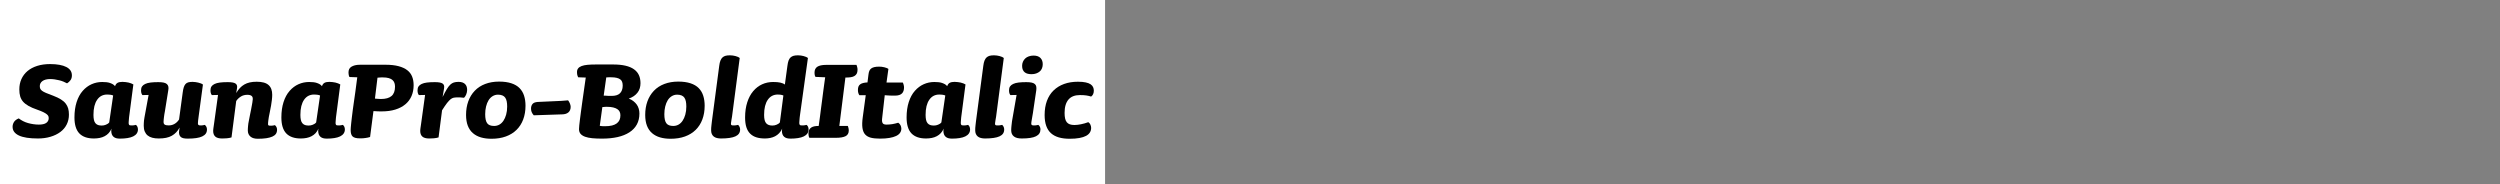 <?xml version="1.0" encoding="UTF-8"?>
<svg xmlns="http://www.w3.org/2000/svg" xmlns:xlink="http://www.w3.org/1999/xlink" width="2225.48pt" height="164pt" viewBox="0 0 2225.48 164" version="1.1">
<rect x="0" y="0" width="2225.48" height="164" fill="#808080" stroke="none"/>
<defs>
<g>
<symbol overflow="visible" id="glyph0-0">
<path style="stroke:none;" d="M 14.156 0 C 12.801 0 11.68 -0.141 10.797 -0.422 C 9.922 -0.703 9.258 -1.16 8.812 -1.797 C 8.375 -2.441 8.055 -3.281 7.859 -4.312 C 7.66 -5.352 7.562 -6.719 7.562 -8.406 L 7.562 -63.484 C 7.562 -64.359 7.617 -65.094 7.734 -65.688 C 7.859 -66.289 8.062 -66.789 8.344 -67.188 C 8.625 -67.594 9.004 -67.895 9.484 -68.094 C 9.961 -68.301 10.562 -68.406 11.281 -68.406 L 49.797 -68.406 C 51.316 -68.406 52.477 -68.344 53.281 -68.219 C 54.082 -68.102 54.723 -67.82 55.203 -67.375 C 55.68 -66.938 56 -66.273 56.156 -65.391 C 56.32 -64.516 56.406 -63.281 56.406 -61.688 L 56.406 -4.922 C 56.406 -4.035 56.344 -3.289 56.219 -2.688 C 56.102 -2.094 55.906 -1.594 55.625 -1.188 C 55.344 -0.789 54.961 -0.492 54.484 -0.297 C 54.004 -0.098 53.406 0 52.688 0 Z M 51.844 -63.484 L 12.125 -63.484 L 12.125 -4.922 L 51.844 -4.922 Z M 44.875 -44.766 C 44.875 -43.641 44.711 -42.613 44.391 -41.688 C 44.078 -40.77 43.578 -39.953 42.891 -39.234 C 42.211 -38.516 41.332 -37.875 40.25 -37.312 C 39.176 -36.758 37.922 -36.281 36.484 -35.875 C 34.398 -35.156 32.859 -34.555 31.859 -34.078 C 30.859 -33.598 30.117 -33.016 29.641 -32.328 C 29.16 -31.648 28.859 -30.789 28.734 -29.75 C 28.617 -28.719 28.562 -27.082 28.562 -24.844 C 28.395 -24.844 28.25 -24.82 28.125 -24.781 C 28.008 -24.738 27.891 -24.695 27.766 -24.656 C 27.648 -24.613 27.531 -24.594 27.406 -24.594 C 27.289 -24.594 27.195 -24.594 27.125 -24.594 C 26.477 -24.594 25.953 -24.672 25.547 -24.828 C 25.148 -24.992 24.789 -25.254 24.469 -25.609 C 24.156 -25.973 23.938 -26.438 23.812 -27 C 23.695 -27.562 23.641 -28.242 23.641 -29.047 C 23.641 -30.641 23.938 -31.957 24.531 -33 C 25.133 -34.039 25.938 -34.879 26.938 -35.516 C 27.938 -36.16 30.395 -37.203 34.312 -38.641 C 35.281 -38.961 36.082 -39.242 36.719 -39.484 C 37.363 -39.723 37.941 -40.039 38.453 -40.438 C 38.973 -40.844 39.395 -41.363 39.719 -42 C 40.039 -42.633 40.203 -43.395 40.203 -44.281 C 40.203 -45.719 39.738 -46.992 38.812 -48.109 C 37.895 -49.234 36.719 -50.133 35.281 -50.812 C 33.844 -51.5 32.344 -52 30.781 -52.312 C 29.219 -52.633 27.758 -52.797 26.406 -52.797 C 25.844 -52.797 25.379 -52.797 25.016 -52.797 C 24.66 -52.797 24.281 -52.773 23.875 -52.734 C 23.477 -52.703 23.078 -52.664 22.672 -52.625 C 22.273 -52.582 21.914 -52.52 21.594 -52.438 C 21.438 -52.52 21.273 -52.641 21.109 -52.797 C 20.953 -52.961 20.832 -53.125 20.75 -53.281 C 20.676 -53.438 20.617 -53.613 20.578 -53.812 C 20.535 -54.02 20.516 -54.242 20.516 -54.484 C 20.516 -54.961 20.633 -55.398 20.875 -55.797 C 21.113 -56.203 21.492 -56.523 22.016 -56.766 C 22.535 -57.004 23.195 -57.203 24 -57.359 C 24.801 -57.516 25.801 -57.594 27 -57.594 C 29.238 -57.594 31.414 -57.312 33.531 -56.75 C 35.656 -56.195 37.578 -55.379 39.297 -54.297 C 41.016 -53.223 42.375 -51.863 43.375 -50.219 C 44.375 -48.582 44.875 -46.766 44.875 -44.766 Z M 31.688 -14.875 C 31.688 -14.395 31.625 -13.953 31.5 -13.547 C 31.375 -13.148 31.148 -12.77 30.828 -12.406 C 30.516 -12.051 30.098 -11.773 29.578 -11.578 C 29.055 -11.379 28.438 -11.281 27.719 -11.281 C 27.082 -11.281 26.52 -11.359 26.031 -11.516 C 25.551 -11.68 25.172 -11.898 24.891 -12.172 C 24.617 -12.453 24.398 -12.789 24.234 -13.188 C 24.078 -13.594 24 -14.035 24 -14.516 C 24 -15.078 24.098 -15.578 24.297 -16.016 C 24.492 -16.461 24.773 -16.844 25.141 -17.156 C 25.504 -17.477 25.941 -17.719 26.453 -17.875 C 26.973 -18.039 27.516 -18.125 28.078 -18.125 C 28.723 -18.125 29.285 -18.039 29.766 -17.875 C 30.242 -17.719 30.617 -17.477 30.891 -17.156 C 31.172 -16.844 31.375 -16.504 31.5 -16.141 C 31.625 -15.773 31.688 -15.352 31.688 -14.875 Z "/>
</symbol>
<symbol overflow="visible" id="glyph0-1">
<path style="stroke:none;" d="M 54 -55.562 C 54 -54.758 53.898 -54 53.703 -53.281 C 53.504 -52.562 53.203 -51.922 52.797 -51.359 C 52.398 -50.797 51.941 -50.273 51.422 -49.797 C 50.898 -49.316 50.32 -48.879 49.688 -48.484 C 48.719 -49.035 47.633 -49.551 46.438 -50.031 C 45.238 -50.52 43.977 -50.922 42.656 -51.234 C 41.344 -51.555 40.004 -51.816 38.641 -52.016 C 37.273 -52.211 35.957 -52.312 34.688 -52.312 C 33.164 -52.312 31.82 -52.148 30.656 -51.828 C 29.5 -51.516 28.539 -51.078 27.781 -50.516 C 27.02 -49.961 26.438 -49.305 26.031 -48.547 C 25.633 -47.785 25.438 -46.961 25.438 -46.078 C 25.438 -45.117 25.578 -44.316 25.859 -43.672 C 26.141 -43.035 26.68 -42.414 27.484 -41.812 C 28.285 -41.219 29.441 -40.598 30.953 -39.953 C 32.473 -39.316 34.633 -38.477 37.438 -37.438 C 40.156 -36.395 42.414 -35.312 44.219 -34.188 C 46.02 -33.07 47.441 -31.832 48.484 -30.469 C 49.523 -29.113 50.266 -27.656 50.703 -26.094 C 51.141 -24.539 51.359 -22.723 51.359 -20.641 C 51.359 -17.441 50.695 -14.52 49.375 -11.875 C 48.062 -9.238 46.16 -7 43.672 -5.156 C 41.191 -3.32 38.254 -1.906 34.859 -0.906 C 31.461 0.094 27.766 0.594 23.766 0.594 C 20.004 0.594 16.723 0.375 13.922 -0.062 C 11.117 -0.5 8.773 -1.156 6.891 -2.031 C 5.016 -2.914 3.598 -4 2.641 -5.281 C 1.68 -6.562 1.203 -8.082 1.203 -9.844 C 1.203 -10.645 1.32 -11.422 1.562 -12.172 C 1.801 -12.93 2.141 -13.629 2.578 -14.266 C 3.016 -14.91 3.594 -15.492 4.312 -16.016 C 5.039 -16.535 5.844 -16.957 6.719 -17.281 C 7.844 -16.395 9.102 -15.594 10.5 -14.875 C 11.895 -14.156 13.375 -13.578 14.938 -13.141 C 16.5 -12.703 18.098 -12.363 19.734 -12.125 C 21.379 -11.883 23 -11.766 24.594 -11.766 C 26.039 -11.766 27.301 -11.883 28.375 -12.125 C 29.457 -12.363 30.359 -12.723 31.078 -13.203 C 31.797 -13.68 32.352 -14.281 32.75 -15 C 33.156 -15.719 33.359 -16.52 33.359 -17.406 C 33.359 -18.195 33.238 -18.852 33 -19.375 C 32.758 -19.895 32.297 -20.438 31.609 -21 C 30.93 -21.562 29.91 -22.18 28.547 -22.859 C 27.191 -23.535 25.359 -24.273 23.047 -25.078 C 20.004 -26.117 17.461 -27.219 15.422 -28.375 C 13.379 -29.539 11.758 -30.801 10.562 -32.156 C 9.363 -33.52 8.504 -35.082 7.984 -36.844 C 7.461 -38.602 7.203 -40.68 7.203 -43.078 C 7.203 -46.441 7.82 -49.504 9.062 -52.266 C 10.301 -55.023 12.098 -57.406 14.453 -59.406 C 16.816 -61.406 19.695 -62.941 23.094 -64.016 C 26.5 -65.098 30.32 -65.641 34.562 -65.641 C 37.758 -65.641 40.555 -65.414 42.953 -64.969 C 45.359 -64.531 47.379 -63.891 49.016 -63.047 C 50.66 -62.211 51.898 -61.176 52.734 -59.938 C 53.578 -58.695 54 -57.238 54 -55.562 Z "/>
</symbol>
<symbol overflow="visible" id="glyph0-2">
<path style="stroke:none;" d="M 58.797 -7.438 C 58.797 -6.082 58.438 -4.883 57.719 -3.844 C 57 -2.801 55.938 -1.938 54.531 -1.25 C 53.133 -0.57 51.438 -0.078 49.438 0.234 C 47.438 0.555 45.195 0.719 42.719 0.719 C 41.52 0.719 40.457 0.598 39.531 0.359 C 38.613 0.117 37.816 -0.281 37.141 -0.844 C 36.461 -1.406 35.941 -2.145 35.578 -3.062 C 35.223 -3.977 35.047 -5.035 35.047 -6.234 C 35.047 -6.316 35.047 -6.438 35.047 -6.594 C 35.047 -6.758 35.062 -6.922 35.094 -7.078 C 35.133 -7.234 35.176 -7.41 35.219 -7.609 C 35.258 -7.816 35.281 -8 35.281 -8.156 C 34.633 -6.633 33.789 -5.312 32.75 -4.188 C 31.719 -3.07 30.52 -2.156 29.156 -1.438 C 27.801 -0.719 26.32 -0.203 24.719 0.109 C 23.113 0.43 21.395 0.594 19.562 0.594 C 16.676 0.594 14.156 0.211 12 -0.547 C 9.844 -1.305 8.039 -2.441 6.594 -3.953 C 5.156 -5.473 4.078 -7.41 3.359 -9.766 C 2.641 -12.129 2.281 -14.914 2.281 -18.125 C 2.281 -23.238 2.922 -27.797 4.203 -31.797 C 5.484 -35.797 7.281 -39.113 9.594 -41.75 C 11.914 -44.395 14.555 -46.379 17.516 -47.703 C 20.473 -49.023 23.633 -49.688 27 -49.688 C 28.363 -49.688 29.625 -49.625 30.781 -49.5 C 31.938 -49.375 32.973 -49.148 33.891 -48.828 C 34.816 -48.516 35.66 -48.141 36.422 -47.703 C 37.18 -47.266 37.844 -46.68 38.406 -45.953 C 38.645 -46.68 38.961 -47.301 39.359 -47.812 C 39.754 -48.332 40.234 -48.734 40.797 -49.016 C 41.359 -49.297 41.977 -49.492 42.656 -49.609 C 43.344 -49.734 44.125 -49.797 45 -49.797 C 45.957 -49.797 46.895 -49.734 47.812 -49.609 C 48.738 -49.492 49.598 -49.352 50.391 -49.188 C 51.191 -49.031 51.973 -48.789 52.734 -48.469 C 53.492 -48.156 54.156 -47.836 54.719 -47.516 L 51.234 -20.875 C 51.078 -19.832 50.957 -18.91 50.875 -18.109 C 50.801 -17.316 50.742 -16.617 50.703 -16.016 C 50.66 -15.422 50.617 -14.883 50.578 -14.406 C 50.535 -13.926 50.516 -13.484 50.516 -13.078 C 50.516 -12.754 50.555 -12.473 50.641 -12.234 C 50.723 -11.992 50.82 -11.773 50.938 -11.578 C 51.062 -11.379 51.281 -11.238 51.594 -11.156 C 51.914 -11.082 52.281 -11.047 52.688 -11.047 C 53 -11.047 53.332 -11.047 53.688 -11.047 C 54.051 -11.047 54.41 -11.062 54.766 -11.094 C 55.129 -11.133 55.508 -11.195 55.906 -11.281 C 56.312 -11.363 56.676 -11.441 57 -11.516 C 57.32 -11.273 57.602 -10.992 57.844 -10.672 C 58.082 -10.359 58.258 -10.039 58.375 -9.719 C 58.5 -9.395 58.598 -9.051 58.672 -8.688 C 58.754 -8.332 58.797 -7.914 58.797 -7.438 Z M 36.719 -37.688 C 36.32 -37.844 35.922 -37.977 35.516 -38.094 C 35.117 -38.219 34.68 -38.301 34.203 -38.344 C 33.723 -38.383 33.258 -38.422 32.812 -38.453 C 32.375 -38.492 31.875 -38.516 31.312 -38.516 C 29.477 -38.516 27.82 -38.133 26.344 -37.375 C 24.863 -36.613 23.582 -35.453 22.5 -33.891 C 21.414 -32.336 20.594 -30.441 20.031 -28.203 C 19.477 -25.961 19.203 -23.363 19.203 -20.406 C 19.203 -18.645 19.344 -17.145 19.625 -15.906 C 19.906 -14.664 20.363 -13.68 21 -12.953 C 21.633 -12.234 22.391 -11.711 23.266 -11.391 C 24.148 -11.078 25.234 -10.922 26.516 -10.922 C 27.16 -10.922 27.801 -10.977 28.438 -11.094 C 29.082 -11.219 29.68 -11.398 30.234 -11.641 C 30.797 -11.879 31.336 -12.156 31.859 -12.469 C 32.379 -12.789 32.836 -13.195 33.234 -13.688 Z "/>
</symbol>
<symbol overflow="visible" id="glyph0-3">
<path style="stroke:none;" d="M 35.641 -6.719 L 36 -9.125 C 35.125 -7.52 34.125 -6.117 33 -4.922 C 31.875 -3.723 30.57 -2.703 29.094 -1.859 C 27.613 -1.016 25.914 -0.395 24 0 C 22.082 0.395 19.883 0.594 17.406 0.594 C 15.238 0.594 13.332 0.375 11.688 -0.062 C 10.051 -0.5 8.672 -1.176 7.547 -2.094 C 6.43 -3.02 5.57 -4.203 4.969 -5.641 C 4.375 -7.078 4.078 -8.758 4.078 -10.688 C 4.078 -11.562 4.098 -12.359 4.141 -13.078 C 4.18 -13.797 4.238 -14.578 4.312 -15.422 C 4.395 -16.266 4.535 -17.188 4.734 -18.188 C 4.941 -19.188 5.164 -20.406 5.406 -21.844 L 8.406 -38.156 L 2.875 -38.047 C 2.633 -38.359 2.438 -38.676 2.281 -39 C 2.125 -39.32 2.004 -39.66 1.922 -40.016 C 1.836 -40.379 1.773 -40.758 1.734 -41.156 C 1.703 -41.562 1.688 -41.961 1.688 -42.359 C 1.688 -43.723 1.984 -44.844 2.578 -45.719 C 3.18 -46.602 4.102 -47.344 5.344 -47.938 C 6.582 -48.539 8.16 -48.961 10.078 -49.203 C 11.992 -49.441 14.316 -49.562 17.047 -49.562 C 19.047 -49.562 20.664 -49.422 21.906 -49.141 C 23.145 -48.859 24.082 -48.414 24.719 -47.812 C 25.363 -47.219 25.785 -46.477 25.984 -45.594 C 26.18 -44.719 26.16 -43.641 25.922 -42.359 L 22.922 -23.641 C 22.766 -22.754 22.602 -21.875 22.438 -21 C 22.281 -20.125 22.16 -19.266 22.078 -18.422 C 21.992 -17.578 21.91 -16.797 21.828 -16.078 C 21.754 -15.359 21.719 -14.758 21.719 -14.281 C 21.719 -13.633 21.797 -13.113 21.953 -12.719 C 22.117 -12.32 22.379 -12.004 22.734 -11.766 C 23.098 -11.523 23.578 -11.344 24.172 -11.219 C 24.773 -11.102 25.477 -11.047 26.281 -11.047 C 27.156 -11.047 28.016 -11.145 28.859 -11.344 C 29.703 -11.539 30.52 -11.859 31.312 -12.297 C 32.113 -12.734 32.875 -13.289 33.594 -13.969 C 34.32 -14.656 34.961 -15.438 35.516 -16.312 L 38.766 -40.312 C 39.004 -42.238 39.32 -43.801 39.719 -45 C 40.113 -46.195 40.629 -47.156 41.266 -47.875 C 41.91 -48.594 42.734 -49.094 43.734 -49.375 C 44.734 -49.656 45.992 -49.797 47.516 -49.797 C 48.398 -49.797 49.258 -49.734 50.094 -49.609 C 50.938 -49.492 51.773 -49.336 52.609 -49.141 C 53.453 -48.941 54.234 -48.703 54.953 -48.422 C 55.68 -48.141 56.285 -47.801 56.766 -47.406 L 52.922 -18.844 C 52.922 -18.52 52.859 -18.016 52.734 -17.328 C 52.617 -16.648 52.539 -16.07 52.5 -15.594 C 52.457 -15.113 52.414 -14.613 52.375 -14.094 C 52.332 -13.57 52.312 -13.07 52.312 -12.594 C 52.312 -12.352 52.352 -12.156 52.438 -12 C 52.52 -11.844 52.617 -11.68 52.734 -11.516 C 52.859 -11.359 53.062 -11.238 53.344 -11.156 C 53.625 -11.082 53.922 -11.047 54.234 -11.047 C 54.555 -11.047 54.879 -11.047 55.203 -11.047 C 55.523 -11.047 55.863 -11.062 56.219 -11.094 C 56.582 -11.133 56.961 -11.195 57.359 -11.281 C 57.754 -11.363 58.113 -11.441 58.438 -11.516 C 58.758 -11.273 59.039 -10.992 59.281 -10.672 C 59.52 -10.359 59.719 -10.039 59.875 -9.719 C 60.039 -9.395 60.16 -9.035 60.234 -8.641 C 60.316 -8.242 60.359 -7.844 60.359 -7.438 C 60.359 -6 60.016 -4.781 59.328 -3.781 C 58.648 -2.781 57.594 -1.938 56.156 -1.25 C 54.719 -0.57 52.938 -0.078 50.812 0.234 C 48.695 0.555 46.16 0.719 43.203 0.719 C 41.68 0.719 40.398 0.598 39.359 0.359 C 38.316 0.117 37.492 -0.297 36.891 -0.891 C 36.297 -1.492 35.879 -2.254 35.641 -3.172 C 35.398 -4.098 35.398 -5.281 35.641 -6.719 Z "/>
</symbol>
<symbol overflow="visible" id="glyph0-4">
<path style="stroke:none;" d="M 20.406 -0.359 C 19.844 -0.203 19.219 -0.047 18.531 0.109 C 17.852 0.273 17.113 0.379 16.312 0.422 C 15.52 0.461 14.758 0.5 14.031 0.531 C 13.312 0.57 12.594 0.594 11.875 0.594 C 10.594 0.594 9.453 0.453 8.453 0.172 C 7.453 -0.098 6.633 -0.516 6 -1.078 C 5.363 -1.641 4.883 -2.336 4.562 -3.172 C 4.238 -4.016 4.078 -5 4.078 -6.125 C 4.078 -6.438 4.098 -6.812 4.141 -7.25 C 4.18 -7.695 4.238 -8.195 4.312 -8.75 C 4.395 -9.312 4.457 -9.734 4.5 -10.016 C 4.539 -10.297 4.68 -11.273 4.922 -12.953 L 8.406 -38.156 L 2.875 -38.047 C 2.633 -38.359 2.438 -38.676 2.281 -39 C 2.125 -39.32 2.004 -39.66 1.922 -40.016 C 1.836 -40.379 1.773 -40.758 1.734 -41.156 C 1.703 -41.562 1.688 -41.961 1.688 -42.359 C 1.688 -43.723 1.984 -44.844 2.578 -45.719 C 3.18 -46.602 4.102 -47.344 5.344 -47.938 C 6.582 -48.539 8.16 -48.961 10.078 -49.203 C 11.992 -49.441 14.316 -49.562 17.047 -49.562 C 18.805 -49.562 20.242 -49.457 21.359 -49.25 C 22.484 -49.051 23.363 -48.734 24 -48.297 C 24.633 -47.859 25.051 -47.297 25.25 -46.609 C 25.457 -45.93 25.477 -45.078 25.312 -44.047 L 24.594 -39.844 C 25.633 -41.602 26.734 -43.102 27.891 -44.344 C 29.055 -45.582 30.359 -46.617 31.797 -47.453 C 33.234 -48.297 34.852 -48.914 36.656 -49.312 C 38.457 -49.719 40.52 -49.922 42.844 -49.922 C 45.238 -49.922 47.316 -49.68 49.078 -49.203 C 50.836 -48.723 52.273 -47.984 53.391 -46.984 C 54.516 -45.984 55.336 -44.758 55.859 -43.312 C 56.379 -41.875 56.641 -40.195 56.641 -38.281 C 56.641 -36.914 56.539 -35.395 56.344 -33.719 C 56.145 -32.039 55.906 -30.379 55.625 -28.734 C 55.344 -27.098 54.961 -25.117 54.484 -22.797 C 54.004 -20.473 53.723 -19.07 53.641 -18.594 C 53.555 -18.039 53.473 -17.484 53.391 -16.922 C 53.316 -16.359 53.238 -15.816 53.156 -15.297 C 53.082 -14.773 53.023 -14.234 52.984 -13.672 C 52.941 -13.117 52.922 -12.602 52.922 -12.125 C 52.922 -11.883 52.957 -11.68 53.031 -11.516 C 53.113 -11.359 53.211 -11.219 53.328 -11.094 C 53.453 -10.977 53.656 -10.898 53.938 -10.859 C 54.219 -10.816 54.52 -10.797 54.844 -10.797 C 55.156 -10.797 55.473 -10.797 55.797 -10.797 C 56.117 -10.797 56.457 -10.816 56.812 -10.859 C 57.176 -10.898 57.555 -10.957 57.953 -11.031 C 58.359 -11.113 58.723 -11.195 59.047 -11.281 C 59.359 -11.039 59.633 -10.758 59.875 -10.438 C 60.113 -10.113 60.312 -9.789 60.469 -9.469 C 60.633 -9.156 60.754 -8.797 60.828 -8.391 C 60.91 -7.992 60.953 -7.598 60.953 -7.203 C 60.953 -5.766 60.613 -4.547 59.938 -3.547 C 59.258 -2.547 58.195 -1.723 56.75 -1.078 C 55.312 -0.441 53.531 0.035 51.406 0.359 C 49.289 0.68 46.754 0.844 43.797 0.844 C 42.516 0.844 41.332 0.703 40.25 0.422 C 39.176 0.141 38.238 -0.316 37.438 -0.953 C 36.633 -1.598 36.016 -2.379 35.578 -3.297 C 35.141 -4.223 34.922 -5.32 34.922 -6.594 C 34.922 -7.238 34.941 -7.898 34.984 -8.578 C 35.023 -9.254 35.082 -9.953 35.156 -10.672 C 35.238 -11.398 35.316 -12.102 35.391 -12.781 C 35.473 -13.457 35.598 -14.117 35.766 -14.766 C 36.398 -18.047 36.797 -20.082 36.953 -20.875 C 37.117 -21.676 37.422 -23.156 37.859 -25.312 C 38.297 -27.477 38.656 -29.441 38.938 -31.203 C 39.219 -32.961 39.359 -34.082 39.359 -34.562 C 39.359 -35.125 39.297 -35.602 39.172 -36 C 39.055 -36.395 38.816 -36.773 38.453 -37.141 C 38.098 -37.504 37.598 -37.785 36.953 -37.984 C 36.316 -38.18 35.477 -38.281 34.438 -38.281 C 33.562 -38.281 32.66 -38.18 31.734 -37.984 C 30.816 -37.785 29.938 -37.441 29.094 -36.953 C 28.258 -36.473 27.461 -35.895 26.703 -35.219 C 25.941 -34.539 25.238 -33.723 24.594 -32.766 Z "/>
</symbol>
<symbol overflow="visible" id="glyph0-5">
<path style="stroke:none;" d="M 43.562 -45.484 C 43.562 -46.68 43.398 -47.781 43.078 -48.781 C 42.754 -49.781 42.172 -50.66 41.328 -51.422 C 40.492 -52.18 39.375 -52.758 37.969 -53.156 C 36.57 -53.562 34.836 -53.766 32.766 -53.766 C 32.359 -53.766 31.938 -53.766 31.5 -53.766 C 31.062 -53.766 30.66 -53.742 30.297 -53.703 C 29.941 -53.66 29.625 -53.641 29.344 -53.641 C 29.062 -53.641 28.598 -53.598 27.953 -53.516 L 25.688 -34.922 C 25.926 -34.922 26.32 -34.879 26.875 -34.797 C 27.438 -34.723 27.938 -34.688 28.375 -34.688 C 28.82 -34.688 29.266 -34.664 29.703 -34.625 C 30.141 -34.582 30.598 -34.562 31.078 -34.562 C 33.16 -34.562 34.977 -34.781 36.531 -35.219 C 38.094 -35.656 39.395 -36.312 40.438 -37.188 C 41.477 -38.07 42.258 -39.211 42.781 -40.609 C 43.301 -42.016 43.562 -43.641 43.562 -45.484 Z M 60.125 -46.797 C 60.125 -43.273 59.504 -40.07 58.266 -37.188 C 57.023 -34.312 55.18 -31.852 52.734 -29.812 C 50.297 -27.781 47.316 -26.223 43.797 -25.141 C 40.273 -24.055 36.273 -23.516 31.797 -23.516 C 31.316 -23.516 30.754 -23.516 30.109 -23.516 C 29.473 -23.516 28.797 -23.535 28.078 -23.578 C 27.359 -23.617 26.656 -23.66 25.969 -23.703 C 25.289 -23.742 24.754 -23.766 24.359 -23.766 L 21.359 -0.719 C 20.641 -0.477 19.938 -0.297 19.25 -0.172 C 18.57 -0.055 17.895 0.055 17.219 0.172 C 16.539 0.297 15.801 0.379 15 0.422 C 14.195 0.461 13.316 0.484 12.359 0.484 C 10.754 0.484 9.41 0.344 8.328 0.062 C 7.254 -0.219 6.414 -0.641 5.812 -1.203 C 5.219 -1.766 4.781 -2.523 4.5 -3.484 C 4.219 -4.441 4.078 -5.598 4.078 -6.953 C 4.078 -7.441 4.113 -8.188 4.188 -9.188 C 4.27 -10.188 4.391 -11.441 4.547 -12.953 C 4.711 -14.473 4.914 -16.254 5.156 -18.297 C 5.395 -20.336 5.676 -22.598 6 -25.078 C 6.156 -26.359 6.453 -28.477 6.891 -31.438 C 7.336 -34.395 7.781 -37.492 8.219 -40.734 C 8.656 -43.973 9.234 -48.352 9.953 -53.875 L 3 -54.125 C 2.844 -54.438 2.703 -54.754 2.578 -55.078 C 2.461 -55.398 2.383 -55.738 2.344 -56.094 C 2.301 -56.457 2.258 -56.816 2.219 -57.172 C 2.176 -57.535 2.156 -57.914 2.156 -58.312 C 2.156 -59.352 2.352 -60.297 2.75 -61.141 C 3.156 -61.984 3.797 -62.68 4.672 -63.234 C 5.555 -63.797 6.641 -64.238 7.922 -64.562 C 9.203 -64.883 10.723 -65.047 12.484 -65.047 L 35.047 -65.047 C 39.598 -65.047 43.473 -64.625 46.672 -63.781 C 49.879 -62.938 52.484 -61.734 54.484 -60.172 C 56.484 -58.617 57.922 -56.723 58.797 -54.484 C 59.68 -52.242 60.125 -49.68 60.125 -46.797 Z "/>
</symbol>
<symbol overflow="visible" id="glyph0-6">
<path style="stroke:none;" d="M 45.844 -42.594 C 45.844 -41.875 45.758 -41.176 45.594 -40.5 C 45.438 -39.82 45.238 -39.18 45 -38.578 C 44.758 -37.984 44.477 -37.441 44.156 -36.953 C 43.844 -36.473 43.484 -36.035 43.078 -35.641 C 42.359 -35.723 41.758 -35.781 41.281 -35.812 C 40.801 -35.852 40.359 -35.895 39.953 -35.938 C 39.555 -35.977 39.176 -36 38.812 -36 C 38.457 -36 38.117 -36 37.797 -36 C 36.117 -36 34.801 -35.898 33.844 -35.703 C 32.883 -35.504 31.941 -35.023 31.016 -34.266 C 30.098 -33.504 29.055 -32.383 27.891 -30.906 C 26.734 -29.426 25.273 -27.285 23.516 -24.484 L 20.406 -0.359 C 19.844 -0.203 19.219 -0.047 18.531 0.109 C 17.852 0.273 17.113 0.379 16.312 0.422 C 15.52 0.461 14.758 0.5 14.031 0.531 C 13.312 0.57 12.594 0.594 11.875 0.594 C 10.594 0.594 9.453 0.453 8.453 0.172 C 7.453 -0.098 6.633 -0.516 6 -1.078 C 5.363 -1.641 4.883 -2.336 4.562 -3.172 C 4.238 -4.016 4.078 -5 4.078 -6.125 C 4.078 -6.438 4.098 -6.812 4.141 -7.25 C 4.18 -7.695 4.238 -8.195 4.312 -8.75 C 4.395 -9.312 4.457 -9.734 4.5 -10.016 C 4.539 -10.297 4.68 -11.273 4.922 -12.953 L 8.406 -38.156 L 2.875 -38.047 C 2.633 -38.359 2.438 -38.676 2.281 -39 C 2.125 -39.32 2.004 -39.66 1.922 -40.016 C 1.836 -40.379 1.773 -40.758 1.734 -41.156 C 1.703 -41.562 1.688 -41.961 1.688 -42.359 C 1.688 -43.723 1.984 -44.844 2.578 -45.719 C 3.18 -46.602 4.102 -47.344 5.344 -47.938 C 6.582 -48.539 8.16 -48.961 10.078 -49.203 C 11.992 -49.441 14.316 -49.562 17.047 -49.562 C 18.805 -49.562 20.242 -49.457 21.359 -49.25 C 22.484 -49.051 23.363 -48.734 24 -48.297 C 24.633 -47.859 25.051 -47.297 25.25 -46.609 C 25.457 -45.93 25.477 -45.078 25.312 -44.047 L 24 -36.359 C 25.438 -39.242 26.676 -41.547 27.719 -43.266 C 28.758 -44.984 29.781 -46.32 30.781 -47.281 C 31.781 -48.238 32.859 -48.895 34.016 -49.25 C 35.18 -49.613 36.602 -49.797 38.281 -49.797 C 39.633 -49.797 40.789 -49.613 41.75 -49.25 C 42.719 -48.895 43.5 -48.395 44.094 -47.75 C 44.695 -47.113 45.141 -46.375 45.422 -45.531 C 45.703 -44.695 45.844 -43.719 45.844 -42.594 Z "/>
</symbol>
<symbol overflow="visible" id="glyph0-7">
<path style="stroke:none;" d="M 55.203 -28.562 C 55.203 -24.082 54.52 -20.02 53.156 -16.375 C 51.801 -12.738 49.82 -9.641 47.219 -7.078 C 44.613 -4.516 41.43 -2.551 37.672 -1.188 C 33.922 0.164 29.68 0.844 24.953 0.844 C 21.441 0.844 18.305 0.441 15.547 -0.359 C 12.785 -1.16 10.406 -2.422 8.406 -4.141 C 6.406 -5.859 4.883 -8.055 3.844 -10.734 C 2.801 -13.422 2.281 -16.645 2.281 -20.406 C 2.281 -24.801 2.938 -28.816 4.25 -32.453 C 5.57 -36.098 7.492 -39.238 10.016 -41.875 C 12.535 -44.52 15.633 -46.539 19.312 -47.938 C 23 -49.344 27.125 -50.047 31.688 -50.047 C 35.926 -50.047 39.562 -49.547 42.594 -48.547 C 45.633 -47.547 48.078 -46.102 49.922 -44.219 C 51.766 -42.344 53.102 -40.082 53.938 -37.438 C 54.781 -34.801 55.203 -31.844 55.203 -28.562 Z M 38.875 -27.844 C 38.875 -29.676 38.734 -31.234 38.453 -32.516 C 38.18 -33.797 37.742 -34.875 37.141 -35.75 C 36.535 -36.633 35.691 -37.297 34.609 -37.734 C 33.535 -38.18 32.238 -38.406 30.719 -38.406 C 28.957 -38.406 27.359 -37.961 25.922 -37.078 C 24.484 -36.203 23.281 -34.984 22.312 -33.422 C 21.352 -31.859 20.613 -30.016 20.094 -27.891 C 19.57 -25.773 19.312 -23.477 19.312 -21 C 19.312 -19.156 19.453 -17.57 19.734 -16.25 C 20.016 -14.938 20.453 -13.859 21.047 -13.016 C 21.648 -12.18 22.473 -11.562 23.516 -11.156 C 24.555 -10.758 25.797 -10.562 27.234 -10.562 C 28.922 -10.562 30.461 -10.941 31.859 -11.703 C 33.254 -12.461 34.473 -13.602 35.516 -15.125 C 36.555 -16.645 37.375 -18.484 37.969 -20.641 C 38.57 -22.797 38.875 -25.195 38.875 -27.844 Z "/>
</symbol>
<symbol overflow="visible" id="glyph0-8">
<path style="stroke:none;" d="M 37.922 -27.594 C 37.922 -26.477 37.738 -25.5 37.375 -24.656 C 37.02 -23.82 36.5 -23.125 35.812 -22.562 C 35.133 -22 34.316 -21.578 33.359 -21.297 C 32.398 -21.016 31.359 -20.875 30.234 -20.875 L 5.047 -20.047 C 4.641 -20.523 4.273 -21.004 3.953 -21.484 C 3.641 -21.961 3.379 -22.461 3.172 -22.984 C 2.973 -23.504 2.832 -24.02 2.75 -24.531 C 2.676 -25.051 2.641 -25.555 2.641 -26.047 C 2.641 -26.922 2.758 -27.695 3 -28.375 C 3.238 -29.062 3.578 -29.66 4.016 -30.172 C 4.461 -30.691 5.062 -31.094 5.812 -31.375 C 6.57 -31.656 7.473 -31.836 8.516 -31.922 L 29.406 -32.875 L 35.641 -33.359 C 35.961 -32.961 36.258 -32.52 36.531 -32.031 C 36.812 -31.551 37.051 -31.051 37.25 -30.531 C 37.457 -30.02 37.617 -29.52 37.734 -29.031 C 37.859 -28.551 37.922 -28.07 37.922 -27.594 Z "/>
</symbol>
<symbol overflow="visible" id="glyph0-9">
<path style="stroke:none;" d="M 59.516 -48.594 C 59.516 -47 59.297 -45.477 58.859 -44.031 C 58.422 -42.594 57.738 -41.297 56.812 -40.141 C 55.895 -38.984 54.797 -37.961 53.516 -37.078 C 52.234 -36.203 50.754 -35.484 49.078 -34.922 C 50.598 -34.359 51.957 -33.613 53.156 -32.688 C 54.352 -31.77 55.352 -30.75 56.156 -29.625 C 56.957 -28.508 57.555 -27.27 57.953 -25.906 C 58.359 -24.551 58.562 -23.113 58.562 -21.594 C 58.562 -17.914 57.801 -14.676 56.281 -11.875 C 54.758 -9.082 52.535 -6.742 49.609 -4.859 C 46.691 -2.984 43.191 -1.582 39.109 -0.656 C 35.035 0.258 30.438 0.719 25.312 0.719 C 21.957 0.719 19.039 0.598 16.562 0.359 C 14.082 0.117 11.961 -0.316 10.203 -0.953 C 8.441 -1.598 7.098 -2.457 6.172 -3.531 C 5.254 -4.613 4.797 -6 4.797 -7.688 C 4.797 -8.406 4.875 -9.582 5.031 -11.219 C 5.195 -12.863 5.422 -14.766 5.703 -16.922 C 5.984 -19.078 6.242 -21.094 6.484 -22.969 C 6.723 -24.852 7.125 -27.797 7.688 -31.797 L 10.797 -53.641 L 4.078 -53.875 C 3.922 -54.195 3.758 -54.535 3.594 -54.891 C 3.438 -55.254 3.316 -55.633 3.234 -56.031 C 3.16 -56.438 3.102 -56.836 3.062 -57.234 C 3.02 -57.641 3 -58.082 3 -58.562 C 3 -59.844 3.336 -60.922 4.016 -61.797 C 4.703 -62.68 5.742 -63.383 7.141 -63.906 C 8.535 -64.426 10.273 -64.785 12.359 -64.984 C 14.441 -65.18 17.004 -65.281 20.047 -65.281 L 35.047 -65.281 C 39.359 -65.281 43.055 -64.922 46.141 -64.203 C 49.223 -63.484 51.742 -62.422 53.703 -61.016 C 55.66 -59.617 57.117 -57.898 58.078 -55.859 C 59.035 -53.816 59.516 -51.395 59.516 -48.594 Z M 43.688 -46.438 C 43.688 -47.719 43.523 -48.816 43.203 -49.734 C 42.879 -50.66 42.316 -51.422 41.516 -52.016 C 40.711 -52.617 39.648 -53.078 38.328 -53.391 C 37.016 -53.711 35.398 -53.875 33.484 -53.875 C 33.004 -53.875 32.582 -53.875 32.219 -53.875 C 31.863 -53.875 31.504 -53.875 31.141 -53.875 C 30.773 -53.875 30.41 -53.852 30.047 -53.812 C 29.691 -53.781 29.359 -53.766 29.047 -53.766 L 26.766 -37.562 C 27.398 -37.562 28.016 -37.539 28.609 -37.5 C 29.211 -37.457 29.797 -37.414 30.359 -37.375 C 30.922 -37.332 31.5 -37.312 32.094 -37.312 C 32.695 -37.312 33.281 -37.312 33.844 -37.312 C 35.438 -37.312 36.852 -37.492 38.094 -37.859 C 39.332 -38.223 40.352 -38.785 41.156 -39.547 C 41.957 -40.305 42.578 -41.266 43.016 -42.422 C 43.461 -43.578 43.688 -44.914 43.688 -46.438 Z M 41.641 -20.047 C 41.641 -21.242 41.414 -22.301 40.969 -23.219 C 40.531 -24.133 39.832 -24.91 38.875 -25.547 C 37.914 -26.191 36.676 -26.691 35.156 -27.047 C 33.633 -27.41 31.836 -27.594 29.766 -27.594 C 29.441 -27.594 29.098 -27.594 28.734 -27.594 C 28.379 -27.594 28.02 -27.57 27.656 -27.531 C 27.301 -27.5 26.961 -27.461 26.641 -27.422 C 26.316 -27.379 25.957 -27.359 25.562 -27.359 L 23.281 -10.688 C 23.602 -10.602 23.941 -10.539 24.297 -10.5 C 24.66 -10.457 25.062 -10.414 25.5 -10.375 C 25.938 -10.332 26.352 -10.312 26.75 -10.312 C 27.156 -10.312 27.52 -10.312 27.844 -10.312 C 30.32 -10.312 32.441 -10.531 34.203 -10.969 C 35.961 -11.414 37.379 -12.055 38.453 -12.891 C 39.535 -13.734 40.336 -14.734 40.859 -15.891 C 41.379 -17.055 41.641 -18.441 41.641 -20.047 Z "/>
</symbol>
<symbol overflow="visible" id="glyph0-10">
<path style="stroke:none;" d="M 29.281 -7.438 C 29.281 -6 28.938 -4.781 28.25 -3.781 C 27.57 -2.781 26.535 -1.957 25.141 -1.312 C 23.742 -0.676 21.984 -0.203 19.859 0.109 C 17.742 0.43 15.203 0.594 12.234 0.594 C 10.879 0.594 9.66 0.453 8.578 0.172 C 7.492 -0.098 6.57 -0.535 5.812 -1.141 C 5.062 -1.742 4.484 -2.504 4.078 -3.422 C 3.68 -4.336 3.484 -5.438 3.484 -6.719 C 3.484 -7.363 3.5 -8.023 3.531 -8.703 C 3.57 -9.379 3.633 -10.078 3.719 -10.797 C 3.801 -11.516 3.879 -12.211 3.953 -12.891 C 4.035 -13.578 4.117 -14.281 4.203 -15 L 10.688 -64.078 C 10.926 -65.992 11.285 -67.551 11.766 -68.75 C 12.242 -69.957 12.863 -70.898 13.625 -71.578 C 14.383 -72.254 15.281 -72.734 16.312 -73.016 C 17.352 -73.297 18.676 -73.438 20.281 -73.438 C 21.156 -73.438 21.992 -73.375 22.797 -73.25 C 23.598 -73.133 24.379 -72.977 25.141 -72.781 C 25.898 -72.582 26.598 -72.344 27.234 -72.062 C 27.879 -71.781 28.441 -71.441 28.922 -71.047 L 22.078 -18.844 C 21.922 -18.039 21.738 -16.977 21.531 -15.656 C 21.332 -14.344 21.211 -13.523 21.172 -13.203 C 21.141 -12.879 21.125 -12.598 21.125 -12.359 C 21.125 -12.117 21.16 -11.914 21.234 -11.75 C 21.316 -11.594 21.438 -11.453 21.594 -11.328 C 21.758 -11.211 21.961 -11.133 22.203 -11.094 C 22.441 -11.062 22.758 -11.047 23.156 -11.047 C 23.477 -11.047 23.797 -11.047 24.109 -11.047 C 24.43 -11.047 24.773 -11.062 25.141 -11.094 C 25.504 -11.133 25.883 -11.195 26.281 -11.281 C 26.676 -11.363 27.078 -11.441 27.484 -11.516 C 27.797 -11.273 28.051 -10.992 28.25 -10.672 C 28.457 -10.359 28.641 -10.039 28.797 -9.719 C 28.961 -9.395 29.082 -9.035 29.156 -8.641 C 29.238 -8.242 29.281 -7.844 29.281 -7.438 Z "/>
</symbol>
<symbol overflow="visible" id="glyph0-11">
<path style="stroke:none;" d="M 58.797 -7.438 C 58.797 -6.082 58.438 -4.883 57.719 -3.844 C 57 -2.801 55.938 -1.938 54.531 -1.25 C 53.133 -0.57 51.438 -0.078 49.438 0.234 C 47.438 0.555 45.195 0.719 42.719 0.719 C 41.52 0.719 40.457 0.598 39.531 0.359 C 38.613 0.117 37.816 -0.281 37.141 -0.844 C 36.461 -1.406 35.941 -2.145 35.578 -3.062 C 35.223 -3.977 35.047 -5.035 35.047 -6.234 C 35.047 -6.316 35.047 -6.438 35.047 -6.594 C 35.047 -6.758 35.062 -6.922 35.094 -7.078 C 35.133 -7.234 35.176 -7.41 35.219 -7.609 C 35.258 -7.816 35.281 -8 35.281 -8.156 C 34.562 -6.562 33.66 -5.203 32.578 -4.078 C 31.492 -2.961 30.289 -2.062 28.969 -1.375 C 27.656 -0.695 26.238 -0.203 24.719 0.109 C 23.195 0.43 21.598 0.594 19.922 0.594 C 17.035 0.594 14.516 0.254 12.359 -0.422 C 10.203 -1.098 8.363 -2.176 6.844 -3.656 C 5.32 -5.133 4.18 -7.051 3.422 -9.406 C 2.66 -11.77 2.281 -14.676 2.281 -18.125 C 2.281 -23.164 2.922 -27.664 4.203 -31.625 C 5.484 -35.582 7.258 -38.898 9.531 -41.578 C 11.812 -44.254 14.453 -46.273 17.453 -47.641 C 20.453 -49.004 23.711 -49.688 27.234 -49.688 C 28.516 -49.688 29.695 -49.645 30.781 -49.562 C 31.863 -49.477 32.82 -49.336 33.656 -49.141 C 34.5 -48.941 35.258 -48.703 35.938 -48.422 C 36.613 -48.141 37.195 -47.801 37.688 -47.406 L 39.953 -64.078 C 40.191 -65.992 40.531 -67.551 40.969 -68.75 C 41.414 -69.957 42.02 -70.898 42.781 -71.578 C 43.539 -72.254 44.441 -72.734 45.484 -73.016 C 46.523 -73.297 47.844 -73.438 49.438 -73.438 C 50.32 -73.438 51.16 -73.375 51.953 -73.25 C 52.754 -73.133 53.535 -72.977 54.297 -72.781 C 55.055 -72.582 55.773 -72.344 56.453 -72.062 C 57.141 -71.781 57.723 -71.441 58.203 -71.047 L 51.234 -20.875 C 51.078 -19.832 50.957 -18.91 50.875 -18.109 C 50.801 -17.316 50.742 -16.617 50.703 -16.016 C 50.66 -15.422 50.617 -14.883 50.578 -14.406 C 50.535 -13.926 50.516 -13.484 50.516 -13.078 C 50.516 -12.754 50.555 -12.473 50.641 -12.234 C 50.723 -11.992 50.82 -11.773 50.938 -11.578 C 51.062 -11.379 51.281 -11.238 51.594 -11.156 C 51.914 -11.082 52.281 -11.047 52.688 -11.047 C 53 -11.047 53.332 -11.047 53.688 -11.047 C 54.051 -11.047 54.41 -11.062 54.766 -11.094 C 55.129 -11.133 55.508 -11.195 55.906 -11.281 C 56.312 -11.363 56.676 -11.441 57 -11.516 C 57.32 -11.273 57.602 -10.992 57.844 -10.672 C 58.082 -10.359 58.258 -10.039 58.375 -9.719 C 58.5 -9.395 58.598 -9.051 58.672 -8.688 C 58.754 -8.332 58.797 -7.914 58.797 -7.438 Z M 36.359 -37.688 C 35.961 -37.844 35.562 -37.977 35.156 -38.094 C 34.758 -38.219 34.359 -38.301 33.953 -38.344 C 33.555 -38.383 33.156 -38.422 32.75 -38.453 C 32.352 -38.492 31.875 -38.516 31.312 -38.516 C 29.477 -38.516 27.82 -38.133 26.344 -37.375 C 24.863 -36.613 23.582 -35.453 22.5 -33.891 C 21.414 -32.336 20.594 -30.441 20.031 -28.203 C 19.477 -25.961 19.203 -23.363 19.203 -20.406 C 19.203 -18.562 19.359 -17.02 19.672 -15.781 C 19.992 -14.539 20.473 -13.578 21.109 -12.891 C 21.754 -12.211 22.516 -11.711 23.391 -11.391 C 24.273 -11.078 25.316 -10.922 26.516 -10.922 C 27.16 -10.922 27.801 -10.977 28.438 -11.094 C 29.082 -11.219 29.68 -11.398 30.234 -11.641 C 30.797 -11.879 31.336 -12.156 31.859 -12.469 C 32.379 -12.789 32.836 -13.195 33.234 -13.688 Z "/>
</symbol>
<symbol overflow="visible" id="glyph0-12">
<path style="stroke:none;" d="M 42.484 -60.484 C 42.484 -59.117 42.242 -57.992 41.766 -57.109 C 41.285 -56.234 40.602 -55.535 39.719 -55.016 C 38.844 -54.492 37.742 -54.133 36.422 -53.938 C 35.098 -53.738 33.52 -53.641 31.688 -53.641 L 26.281 -10.562 L 33.844 -10.562 C 33.914 -10.32 34.008 -10.039 34.125 -9.719 C 34.25 -9.395 34.352 -9.035 34.438 -8.641 C 34.52 -8.242 34.582 -7.863 34.625 -7.5 C 34.664 -7.133 34.688 -6.797 34.688 -6.484 C 34.688 -5.285 34.441 -4.266 33.953 -3.422 C 33.473 -2.578 32.754 -1.914 31.797 -1.438 C 30.836 -0.957 29.641 -0.598 28.203 -0.359 C 26.766 -0.117 25.047 0 23.047 0 L -0.359 0 C -0.516 -0.238 -0.648 -0.516 -0.766 -0.828 C -0.891 -1.148 -0.973 -1.492 -1.016 -1.859 C -1.055 -2.223 -1.098 -2.582 -1.141 -2.938 C -1.18 -3.301 -1.203 -3.68 -1.203 -4.078 C -1.203 -5.273 -0.977 -6.297 -0.531 -7.141 C -0.094 -7.984 0.52 -8.66 1.312 -9.172 C 2.113 -9.691 3.055 -10.051 4.141 -10.25 C 5.223 -10.457 6.484 -10.562 7.922 -10.562 C 8.398 -13.844 8.781 -16.617 9.062 -18.891 C 9.344 -21.172 9.66 -23.672 10.016 -26.391 C 10.379 -29.117 10.723 -31.723 11.047 -34.203 C 11.359 -36.766 11.676 -39.242 12 -41.641 C 12.32 -44.035 12.602 -46.113 12.844 -47.875 C 13.082 -49.633 13.363 -51.633 13.688 -53.875 L 5.047 -54.234 C 4.879 -54.555 4.734 -54.859 4.609 -55.141 C 4.492 -55.422 4.414 -55.719 4.375 -56.031 C 4.332 -56.352 4.289 -56.676 4.25 -57 C 4.219 -57.32 4.203 -57.68 4.203 -58.078 C 4.203 -59.203 4.398 -60.203 4.797 -61.078 C 5.203 -61.961 5.82 -62.68 6.656 -63.234 C 7.5 -63.797 8.578 -64.219 9.891 -64.5 C 11.211 -64.781 12.754 -64.922 14.516 -64.922 L 41.516 -64.922 C 41.68 -64.68 41.801 -64.398 41.875 -64.078 C 41.957 -63.754 42.055 -63.395 42.172 -63 C 42.297 -62.602 42.379 -62.18 42.422 -61.734 C 42.461 -61.297 42.484 -60.879 42.484 -60.484 Z "/>
</symbol>
<symbol overflow="visible" id="glyph0-13">
<path style="stroke:none;" d="M 42.594 -44.766 C 42.594 -43.723 42.453 -42.758 42.172 -41.875 C 41.898 -41 41.461 -40.238 40.859 -39.594 C 40.254 -38.957 39.43 -38.457 38.391 -38.094 C 37.359 -37.738 36.082 -37.562 34.562 -37.562 C 33.758 -37.562 32.977 -37.562 32.219 -37.562 C 31.457 -37.562 30.738 -37.582 30.062 -37.625 C 29.383 -37.664 28.68 -37.703 27.953 -37.734 C 27.234 -37.773 26.395 -37.836 25.438 -37.922 L 23.047 -16.797 C 22.961 -15.836 22.977 -15.035 23.094 -14.391 C 23.219 -13.754 23.438 -13.234 23.75 -12.828 C 24.07 -12.43 24.516 -12.156 25.078 -12 C 25.641 -11.844 26.32 -11.766 27.125 -11.766 C 27.914 -11.766 28.734 -11.801 29.578 -11.875 C 30.422 -11.957 31.281 -12.055 32.156 -12.172 C 33.039 -12.297 33.922 -12.477 34.797 -12.719 C 35.68 -12.957 36.562 -13.195 37.438 -13.438 C 37.844 -13.195 38.223 -12.875 38.578 -12.469 C 38.941 -12.07 39.242 -11.633 39.484 -11.156 C 39.723 -10.676 39.898 -10.176 40.016 -9.656 C 40.141 -9.133 40.203 -8.633 40.203 -8.156 C 40.203 -6.801 39.82 -5.562 39.062 -4.438 C 38.301 -3.32 37.117 -2.383 35.516 -1.625 C 33.922 -0.863 31.941 -0.285 29.578 0.109 C 27.223 0.516 24.441 0.719 21.234 0.719 C 17.879 0.719 15.141 0.441 13.016 -0.109 C 10.898 -0.672 9.223 -1.633 7.984 -3 C 6.742 -4.363 5.941 -6.301 5.578 -8.812 C 5.223 -11.332 5.32 -14.555 5.875 -18.484 L 8.516 -37.922 L 2.875 -37.922 C 2.633 -38.16 2.438 -38.477 2.281 -38.875 C 2.125 -39.281 1.984 -39.68 1.859 -40.078 C 1.742 -40.484 1.664 -40.906 1.625 -41.344 C 1.582 -41.781 1.562 -42.195 1.562 -42.594 C 1.562 -43.801 1.719 -44.801 2.031 -45.594 C 2.352 -46.395 2.852 -47.055 3.531 -47.578 C 4.219 -48.098 5.098 -48.5 6.172 -48.781 C 7.254 -49.062 8.555 -49.238 10.078 -49.312 L 10.922 -56.156 C 11.078 -57.52 11.332 -58.641 11.688 -59.516 C 12.051 -60.398 12.594 -61.117 13.312 -61.672 C 14.039 -62.234 14.984 -62.656 16.141 -62.938 C 17.297 -63.219 18.754 -63.359 20.516 -63.359 C 21.16 -63.359 21.879 -63.316 22.672 -63.234 C 23.473 -63.16 24.254 -63.02 25.016 -62.812 C 25.773 -62.613 26.473 -62.395 27.109 -62.156 C 27.754 -61.914 28.281 -61.633 28.688 -61.312 L 27 -49.203 L 41.516 -49.203 C 41.68 -48.961 41.82 -48.641 41.938 -48.234 C 42.062 -47.836 42.18 -47.438 42.297 -47.031 C 42.422 -46.633 42.5 -46.234 42.531 -45.828 C 42.57 -45.43 42.594 -45.078 42.594 -44.766 Z "/>
</symbol>
<symbol overflow="visible" id="glyph0-14">
<path style="stroke:none;" d="M 32.156 -65.516 C 32.156 -64.234 31.938 -63.031 31.5 -61.906 C 31.062 -60.789 30.398 -59.852 29.516 -59.094 C 28.641 -58.332 27.582 -57.734 26.344 -57.297 C 25.102 -56.859 23.723 -56.641 22.203 -56.641 C 21.004 -56.641 19.906 -56.758 18.906 -57 C 17.906 -57.238 17.023 -57.641 16.266 -58.203 C 15.504 -58.766 14.898 -59.523 14.453 -60.484 C 14.016 -61.441 13.797 -62.641 13.797 -64.078 C 13.797 -65.359 14.035 -66.555 14.516 -67.672 C 14.992 -68.797 15.672 -69.773 16.547 -70.609 C 17.43 -71.453 18.516 -72.094 19.797 -72.531 C 21.078 -72.977 22.477 -73.203 24 -73.203 C 25.363 -73.203 26.562 -73.02 27.594 -72.656 C 28.633 -72.301 29.492 -71.758 30.172 -71.031 C 30.859 -70.312 31.359 -69.492 31.672 -68.578 C 31.992 -67.66 32.156 -66.641 32.156 -65.516 Z M 30.125 -7.562 C 30.125 -6.125 29.801 -4.906 29.156 -3.906 C 28.52 -2.906 27.52 -2.062 26.156 -1.375 C 24.801 -0.695 23.082 -0.203 21 0.109 C 18.914 0.43 16.395 0.594 13.438 0.594 C 11.914 0.594 10.594 0.453 9.469 0.172 C 8.352 -0.098 7.375 -0.551 6.531 -1.188 C 5.695 -1.832 5.078 -2.613 4.672 -3.531 C 4.273 -4.457 4.078 -5.562 4.078 -6.844 C 4.078 -7.32 4.098 -7.879 4.141 -8.516 C 4.18 -9.16 4.238 -9.844 4.312 -10.562 C 4.395 -11.281 4.477 -12 4.562 -12.719 C 4.645 -13.438 4.723 -14.117 4.797 -14.766 L 8.875 -38.156 L 3.359 -38.047 C 3.117 -38.359 2.914 -38.676 2.75 -39 C 2.594 -39.32 2.473 -39.66 2.391 -40.016 C 2.316 -40.379 2.258 -40.758 2.219 -41.156 C 2.176 -41.562 2.156 -41.961 2.156 -42.359 C 2.156 -43.723 2.453 -44.844 3.047 -45.719 C 3.648 -46.602 4.57 -47.344 5.812 -47.938 C 7.062 -48.539 8.645 -48.961 10.562 -49.203 C 12.477 -49.441 14.797 -49.562 17.516 -49.562 C 19.516 -49.562 21.133 -49.422 22.375 -49.141 C 23.613 -48.859 24.551 -48.414 25.188 -47.812 C 25.832 -47.219 26.234 -46.477 26.391 -45.594 C 26.555 -44.719 26.562 -43.641 26.406 -42.359 L 23.641 -23.641 C 23.484 -22.516 23.441 -22.172 23.516 -22.609 C 23.598 -23.055 23.398 -21.922 22.922 -19.203 C 22.441 -16.484 22.16 -14.82 22.078 -14.219 C 21.992 -13.613 21.953 -13.113 21.953 -12.719 C 21.953 -12.477 21.973 -12.258 22.016 -12.062 C 22.055 -11.863 22.156 -11.68 22.312 -11.516 C 22.477 -11.359 22.68 -11.238 22.922 -11.156 C 23.16 -11.082 23.441 -11.047 23.766 -11.047 C 24.078 -11.047 24.41 -11.047 24.766 -11.047 C 25.129 -11.047 25.508 -11.062 25.906 -11.094 C 26.312 -11.133 26.711 -11.195 27.109 -11.281 C 27.516 -11.363 27.879 -11.441 28.203 -11.516 C 28.523 -11.273 28.805 -11.016 29.047 -10.734 C 29.285 -10.453 29.484 -10.129 29.641 -9.766 C 29.797 -9.41 29.914 -9.051 30 -8.688 C 30.082 -8.332 30.125 -7.957 30.125 -7.562 Z "/>
</symbol>
<symbol overflow="visible" id="glyph0-15">
<path style="stroke:none;" d="M 46.078 -41.875 C 46.078 -41.238 46.016 -40.68 45.891 -40.203 C 45.773 -39.723 45.617 -39.258 45.422 -38.812 C 45.223 -38.375 44.984 -37.992 44.703 -37.672 C 44.422 -37.359 44.082 -37.039 43.688 -36.719 C 42.957 -36.957 42.234 -37.156 41.516 -37.312 C 40.797 -37.477 40.035 -37.617 39.234 -37.734 C 38.441 -37.859 37.582 -37.941 36.656 -37.984 C 35.738 -38.023 34.719 -38.047 33.594 -38.047 C 31.438 -38.047 29.516 -37.723 27.828 -37.078 C 26.148 -36.441 24.734 -35.461 23.578 -34.141 C 22.422 -32.816 21.539 -31.156 20.938 -29.156 C 20.344 -27.156 20.047 -24.836 20.047 -22.203 C 20.047 -20.203 20.203 -18.52 20.516 -17.156 C 20.836 -15.801 21.336 -14.703 22.016 -13.859 C 22.703 -13.016 23.602 -12.395 24.719 -12 C 25.844 -11.602 27.203 -11.406 28.797 -11.406 C 29.68 -11.406 30.625 -11.461 31.625 -11.578 C 32.625 -11.703 33.625 -11.863 34.625 -12.062 C 35.625 -12.258 36.68 -12.516 37.797 -12.828 C 38.922 -13.148 40.039 -13.516 41.156 -13.922 C 41.562 -13.68 41.922 -13.379 42.234 -13.016 C 42.555 -12.66 42.816 -12.242 43.016 -11.766 C 43.211 -11.285 43.375 -10.801 43.5 -10.312 C 43.625 -9.832 43.688 -9.352 43.688 -8.875 C 43.688 -7.352 43.32 -5.992 42.594 -4.797 C 41.875 -3.598 40.734 -2.578 39.172 -1.734 C 37.617 -0.898 35.641 -0.266 33.234 0.172 C 30.836 0.617 27.957 0.844 24.594 0.844 C 20.914 0.844 17.695 0.441 14.938 -0.359 C 12.176 -1.16 9.852 -2.398 7.969 -4.078 C 6.094 -5.754 4.676 -7.93 3.719 -10.609 C 2.758 -13.297 2.281 -16.52 2.281 -20.281 C 2.281 -25 2.957 -29.195 4.312 -32.875 C 5.676 -36.562 7.656 -39.66 10.25 -42.172 C 12.852 -44.691 15.973 -46.613 19.609 -47.938 C 23.254 -49.258 27.359 -49.922 31.922 -49.922 C 34.723 -49.922 37.039 -49.719 38.875 -49.312 C 40.719 -48.914 42.16 -48.359 43.203 -47.641 C 44.242 -46.922 44.984 -46.082 45.422 -45.125 C 45.859 -44.164 46.078 -43.082 46.078 -41.875 Z "/>
</symbol>
</g>
</defs>
<g id="surface1">
<rect x="0" y="0" width="983.72" height="171.2" style="fill:rgb(100%,100%,100%);fill-opacity:1;stroke:none;"/>
<g style="fill:rgb(0%,0%,0%);fill-opacity:1;">
  <use xlink:href="#glyph0-1" x="10" y="122.68"/>
  <use xlink:href="#glyph0-2" x="64" y="122.68"/>
  <use xlink:href="#glyph0-3" x="123.88" y="122.68"/>
  <use xlink:href="#glyph0-4" x="185.68" y="122.68"/>
  <use xlink:href="#glyph0-2" x="248.2" y="122.68"/>
  <use xlink:href="#glyph0-5" x="308.08" y="122.68"/>
  <use xlink:href="#glyph0-6" x="370" y="122.68"/>
  <use xlink:href="#glyph0-7" x="412.6" y="122.68"/>
  <use xlink:href="#glyph0-8" x="470.08" y="122.68"/>
  <use xlink:href="#glyph0-9" x="510.64" y="122.68"/>
  <use xlink:href="#glyph0-7" x="572.08" y="122.68"/>
  <use xlink:href="#glyph0-10" x="629.56" y="122.68"/>
  <use xlink:href="#glyph0-11" x="661" y="122.68"/>
  <use xlink:href="#glyph0-12" x="720.88" y="122.68"/>
  <use xlink:href="#glyph0-13" x="762.16" y="122.68"/>
  <use xlink:href="#glyph0-2" x="804.76" y="122.68"/>
  <use xlink:href="#glyph0-10" x="864.64" y="122.68"/>
  <use xlink:href="#glyph0-14" x="896.08" y="122.68"/>
  <use xlink:href="#glyph0-15" x="927.64" y="122.68"/>
</g>
</g>
</svg>
